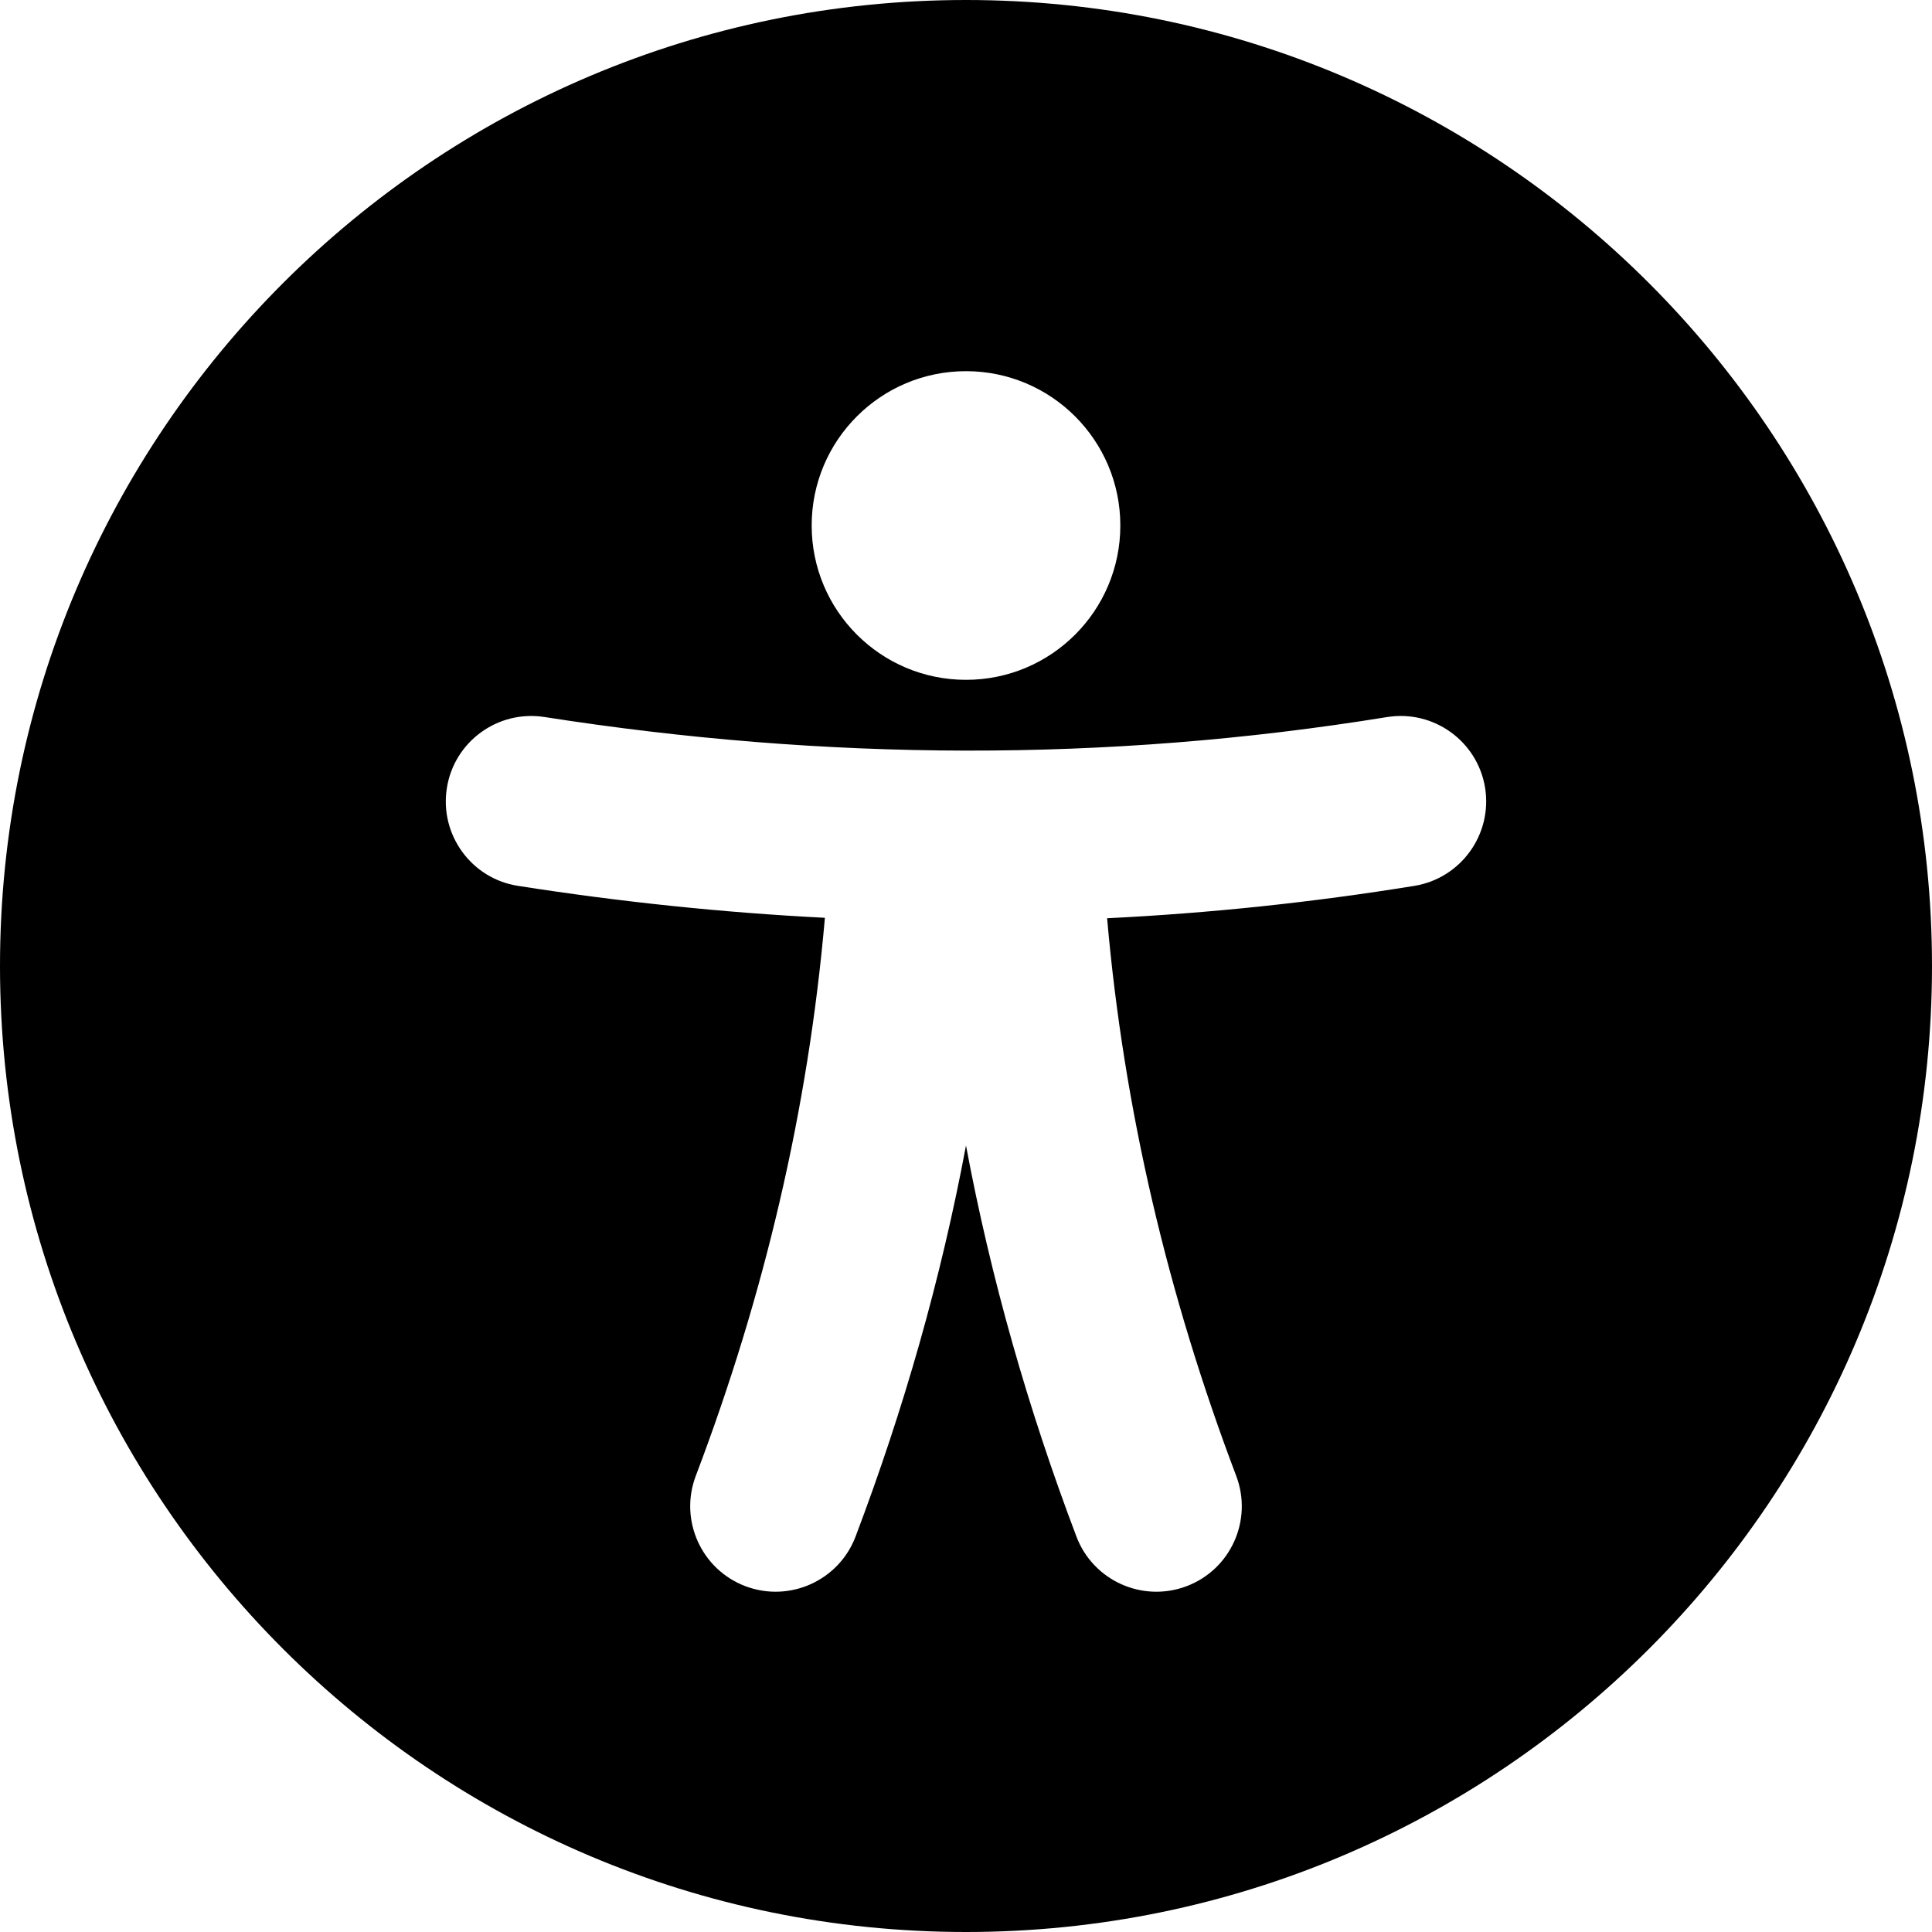 <?xml version="1.0" encoding="UTF-8"?><svg id="uuid-fadeabcd-c40e-4a42-b543-35ed143eacd9" xmlns="http://www.w3.org/2000/svg" viewBox="0 0 250 250"><path d="M125,48.03c11.02,0,19.97,8.94,19.97,19.97s-8.94,19.97-19.97,19.97-19.97-8.94-19.97-19.97,8.94-19.97,19.97-19.97ZM106.74,118.78c-2.16,24.79-7.84,48.84-16.71,72.21-2.16,5.71.72,12.1,6.42,14.26,5.71,2.16,12.1-.72,14.26-6.42,6.27-16.55,11.07-33.41,14.29-50.6,3.22,17.19,8.02,34.05,14.29,50.6,2.16,5.71,8.55,8.58,14.26,6.42,5.71-2.16,8.58-8.55,6.42-14.26-8.85-23.36-14.54-47.39-16.71-72.17,13.25-.65,26.5-2.04,39.76-4.19,6.02-.98,10.12-6.66,9.15-12.7-.98-6.02-6.66-10.12-12.7-9.14-36.34,5.9-72.68,5.67-109.02-.01-6.03-.94-11.7,3.19-12.63,9.22-.94,6.03,3.19,11.7,9.21,12.63,13.23,2.07,26.45,3.46,39.69,4.13h.01ZM125,0C56.01,0,0,56.01,0,125s56.01,125,125,125,125-56.01,125-125S193.99,0,125,0Z" style="fill:#000; fill-rule:evenodd; stroke-width:0px;"/></svg>